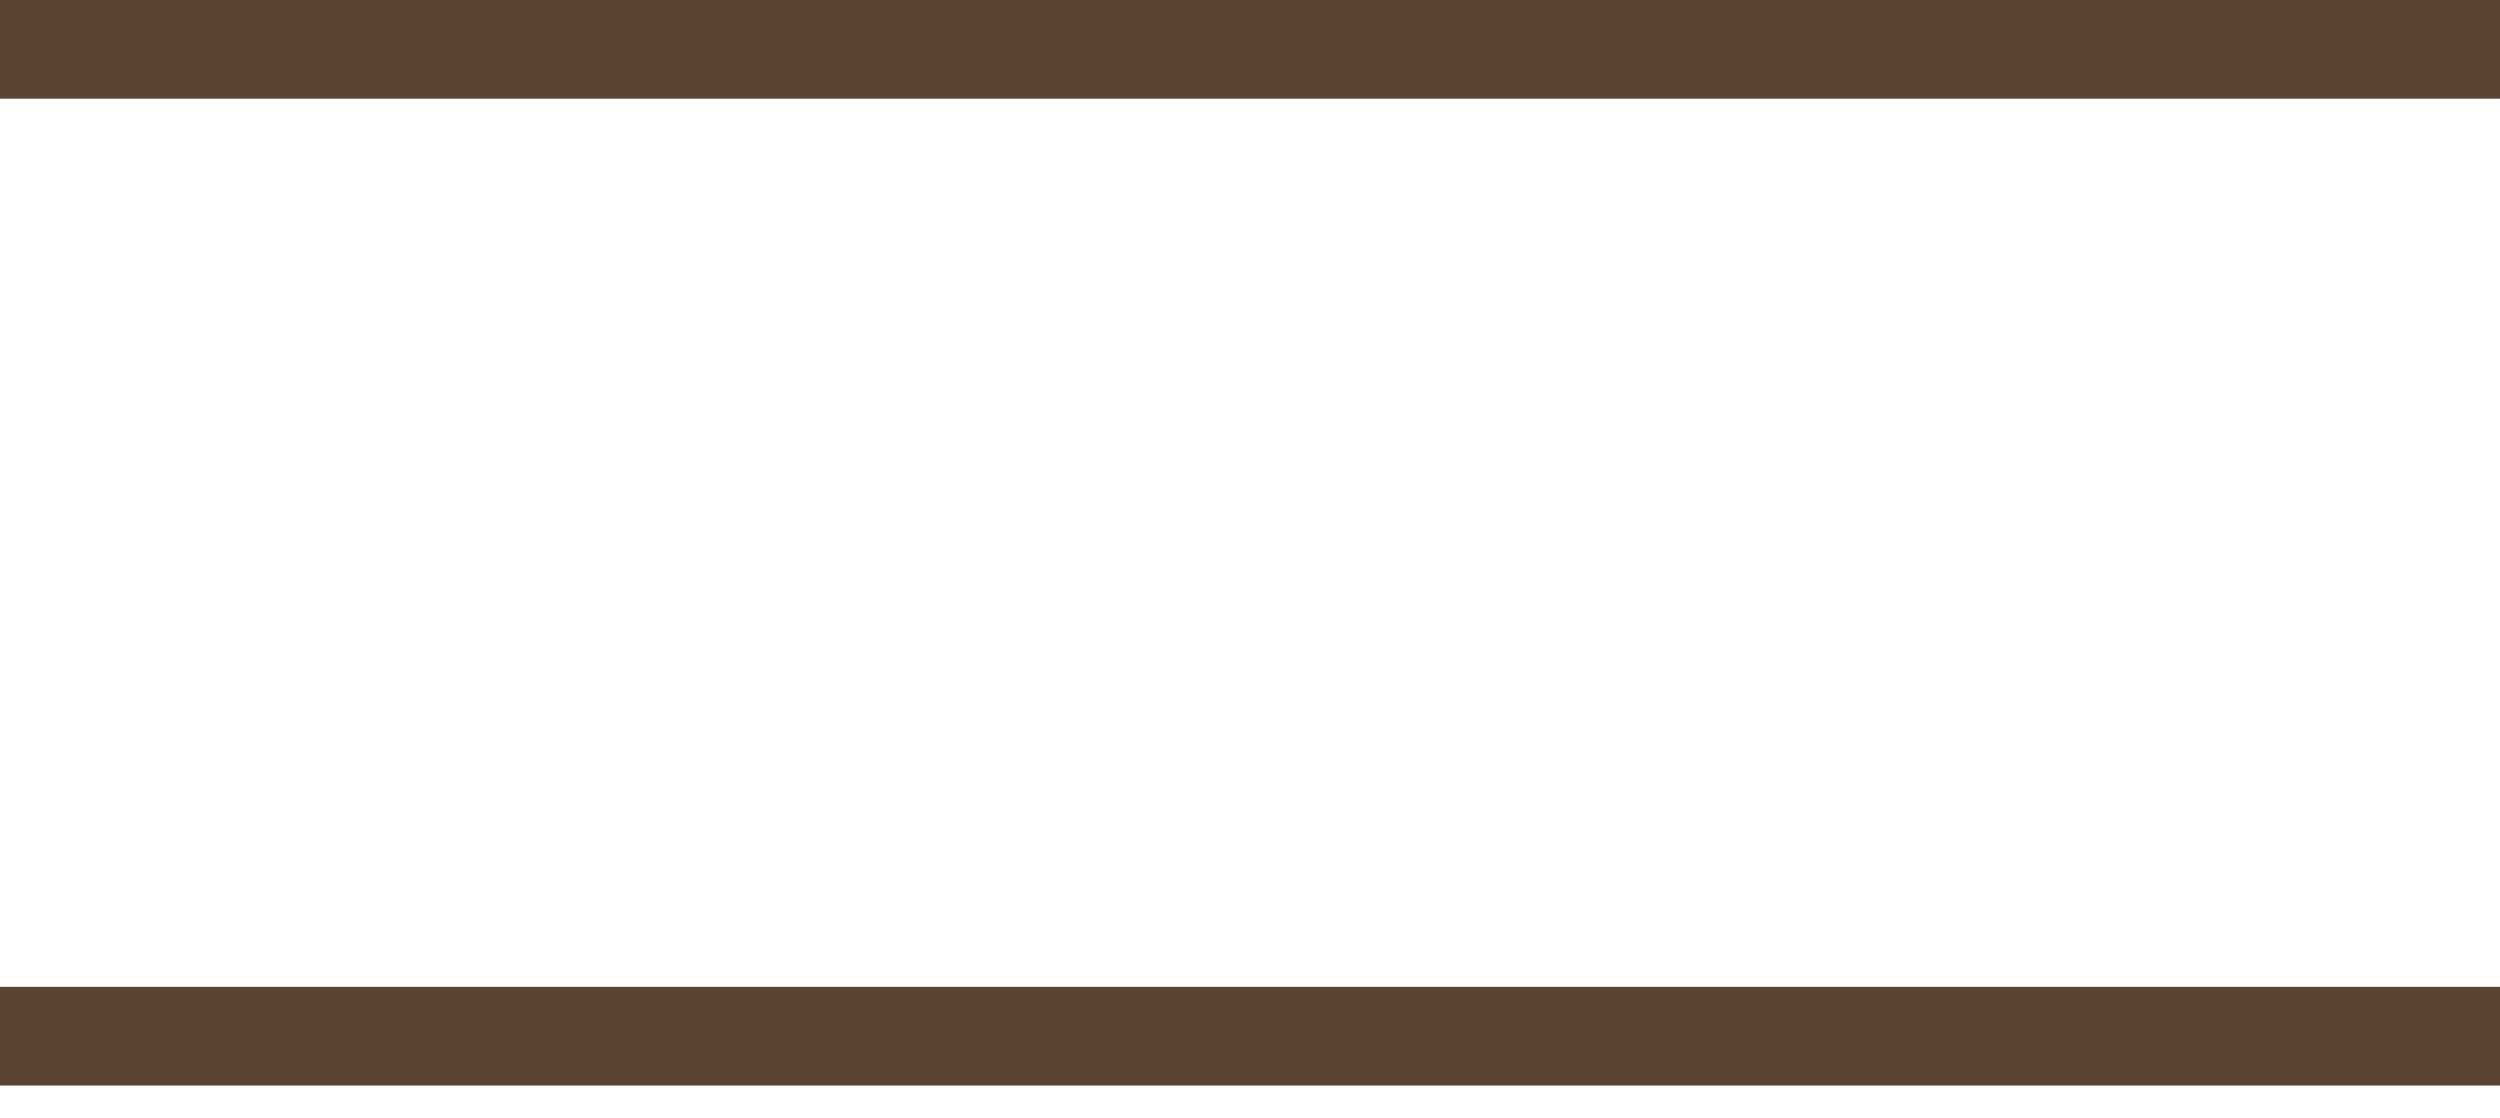 <?xml version="1.0" encoding="UTF-8"?> <svg xmlns="http://www.w3.org/2000/svg" width="38" height="17" viewBox="0 0 38 17" fill="none"><line y1="0.75" x2="38" y2="0.75" stroke="#594433" stroke-width="1.5"></line><line y1="15.75" x2="38" y2="15.75" stroke="#594433" stroke-width="1.5"></line></svg> 